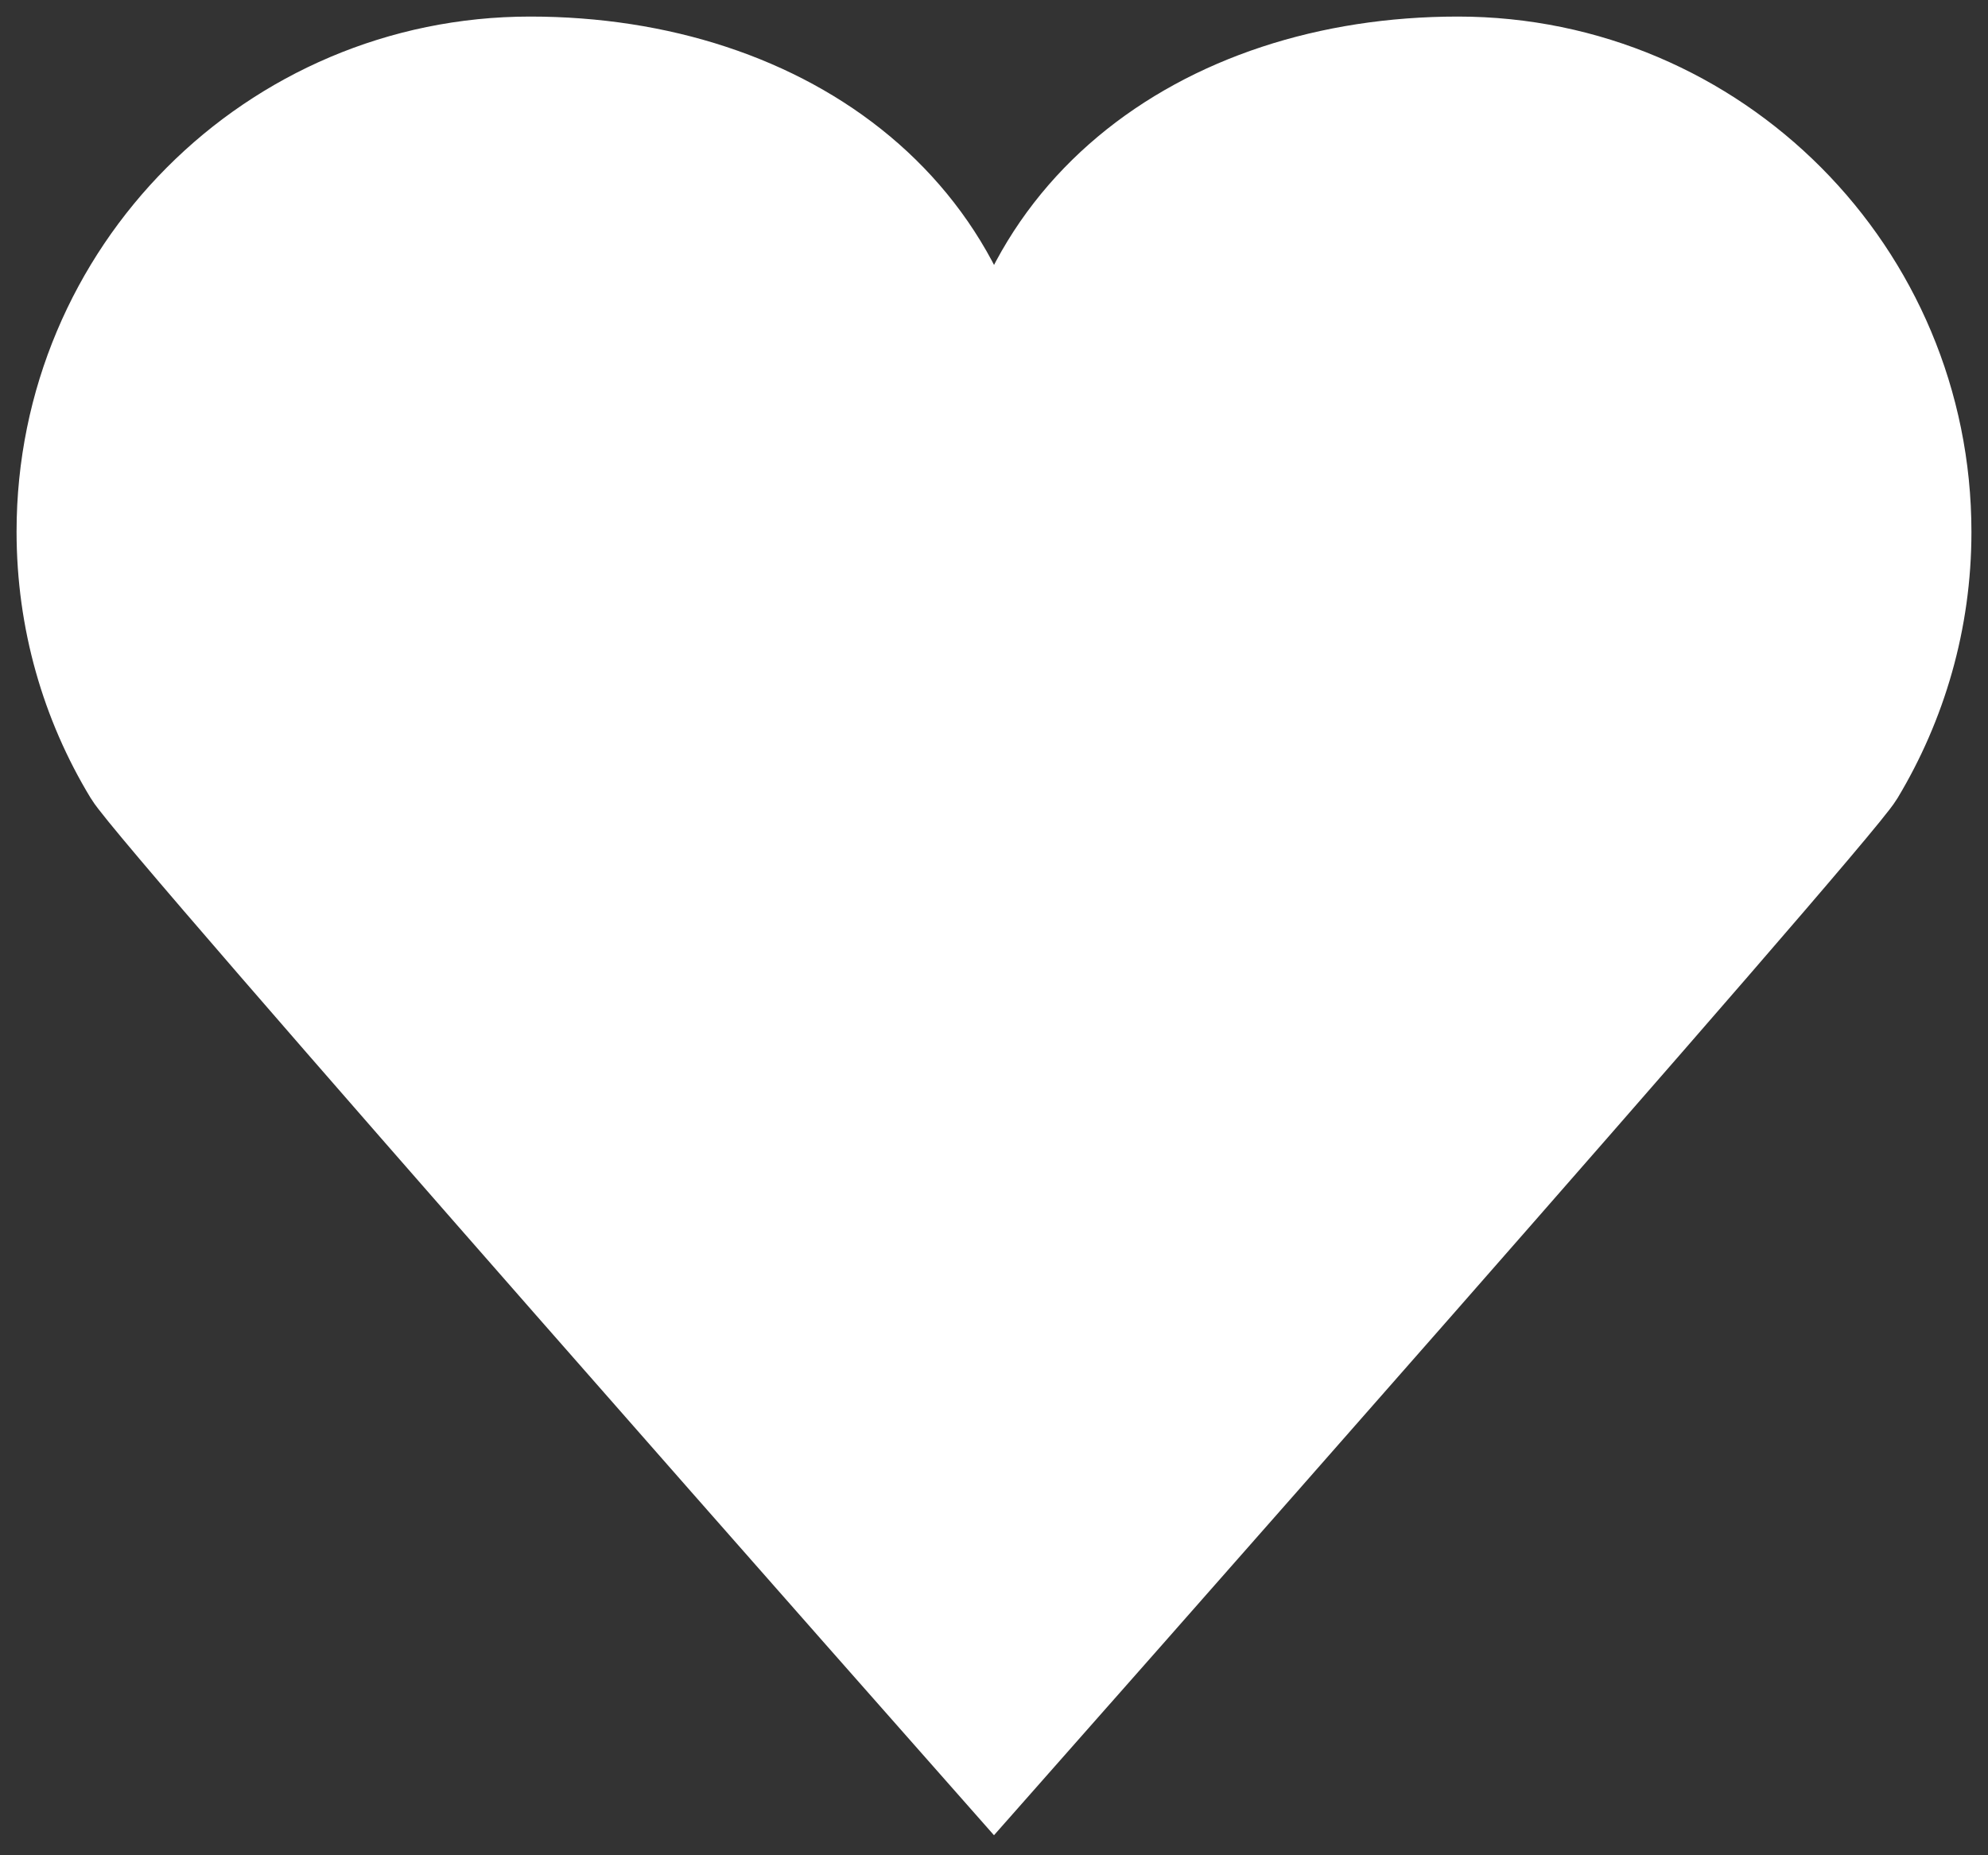 <?xml version="1.0" encoding="UTF-8"?>
<svg width="30px" height="28px" viewBox="0 0 30 28" version="1.1" xmlns="http://www.w3.org/2000/svg" xmlns:xlink="http://www.w3.org/1999/xlink">
    <rect x="0" y="0" width="30" height="28" fill="#333333" stroke="none"/>
    <!-- Generator: sketchtool 51.3 (57544) - http://www.bohemiancoding.com/sketch -->
    <title>299FBAED-6BBB-4214-B5EF-501A6C4A5E79</title>
    <desc>Created with sketchtool.</desc>
    <defs></defs>
    <g id="Global-Guides" stroke="none" stroke-width="1" fill="none" fill-rule="evenodd">
        <g id="Global-0.6-Iconografia" transform="translate(-784, -2485)" fill="#ffffff" stroke="#ffffff" stroke-width="1.5">
            <g id="Color-Copy-38" transform="translate(784, 2484)">
                <g id="ic16_filters/shoes">
                    <g id="Photo" transform="translate(1, 2)">
                        <path d="M21,0 C17.13,0 14,2.304 14,6.181 C14,2.298 10.87,0 7,0 C3.13,0 0,3.146 0,7.023 C0,8.349 0.364,9.591 1.008,10.653 C1.383,11.282 14,25.565 14,25.565 C14,25.565 26.617,11.288 26.992,10.659 C27.63,9.597 28,8.355 28,7.029 C28,3.146 24.87,0 21,0" id="Fill-1"></path>
                    </g>
                </g>
            </g>
        </g>
    </g>
</svg>